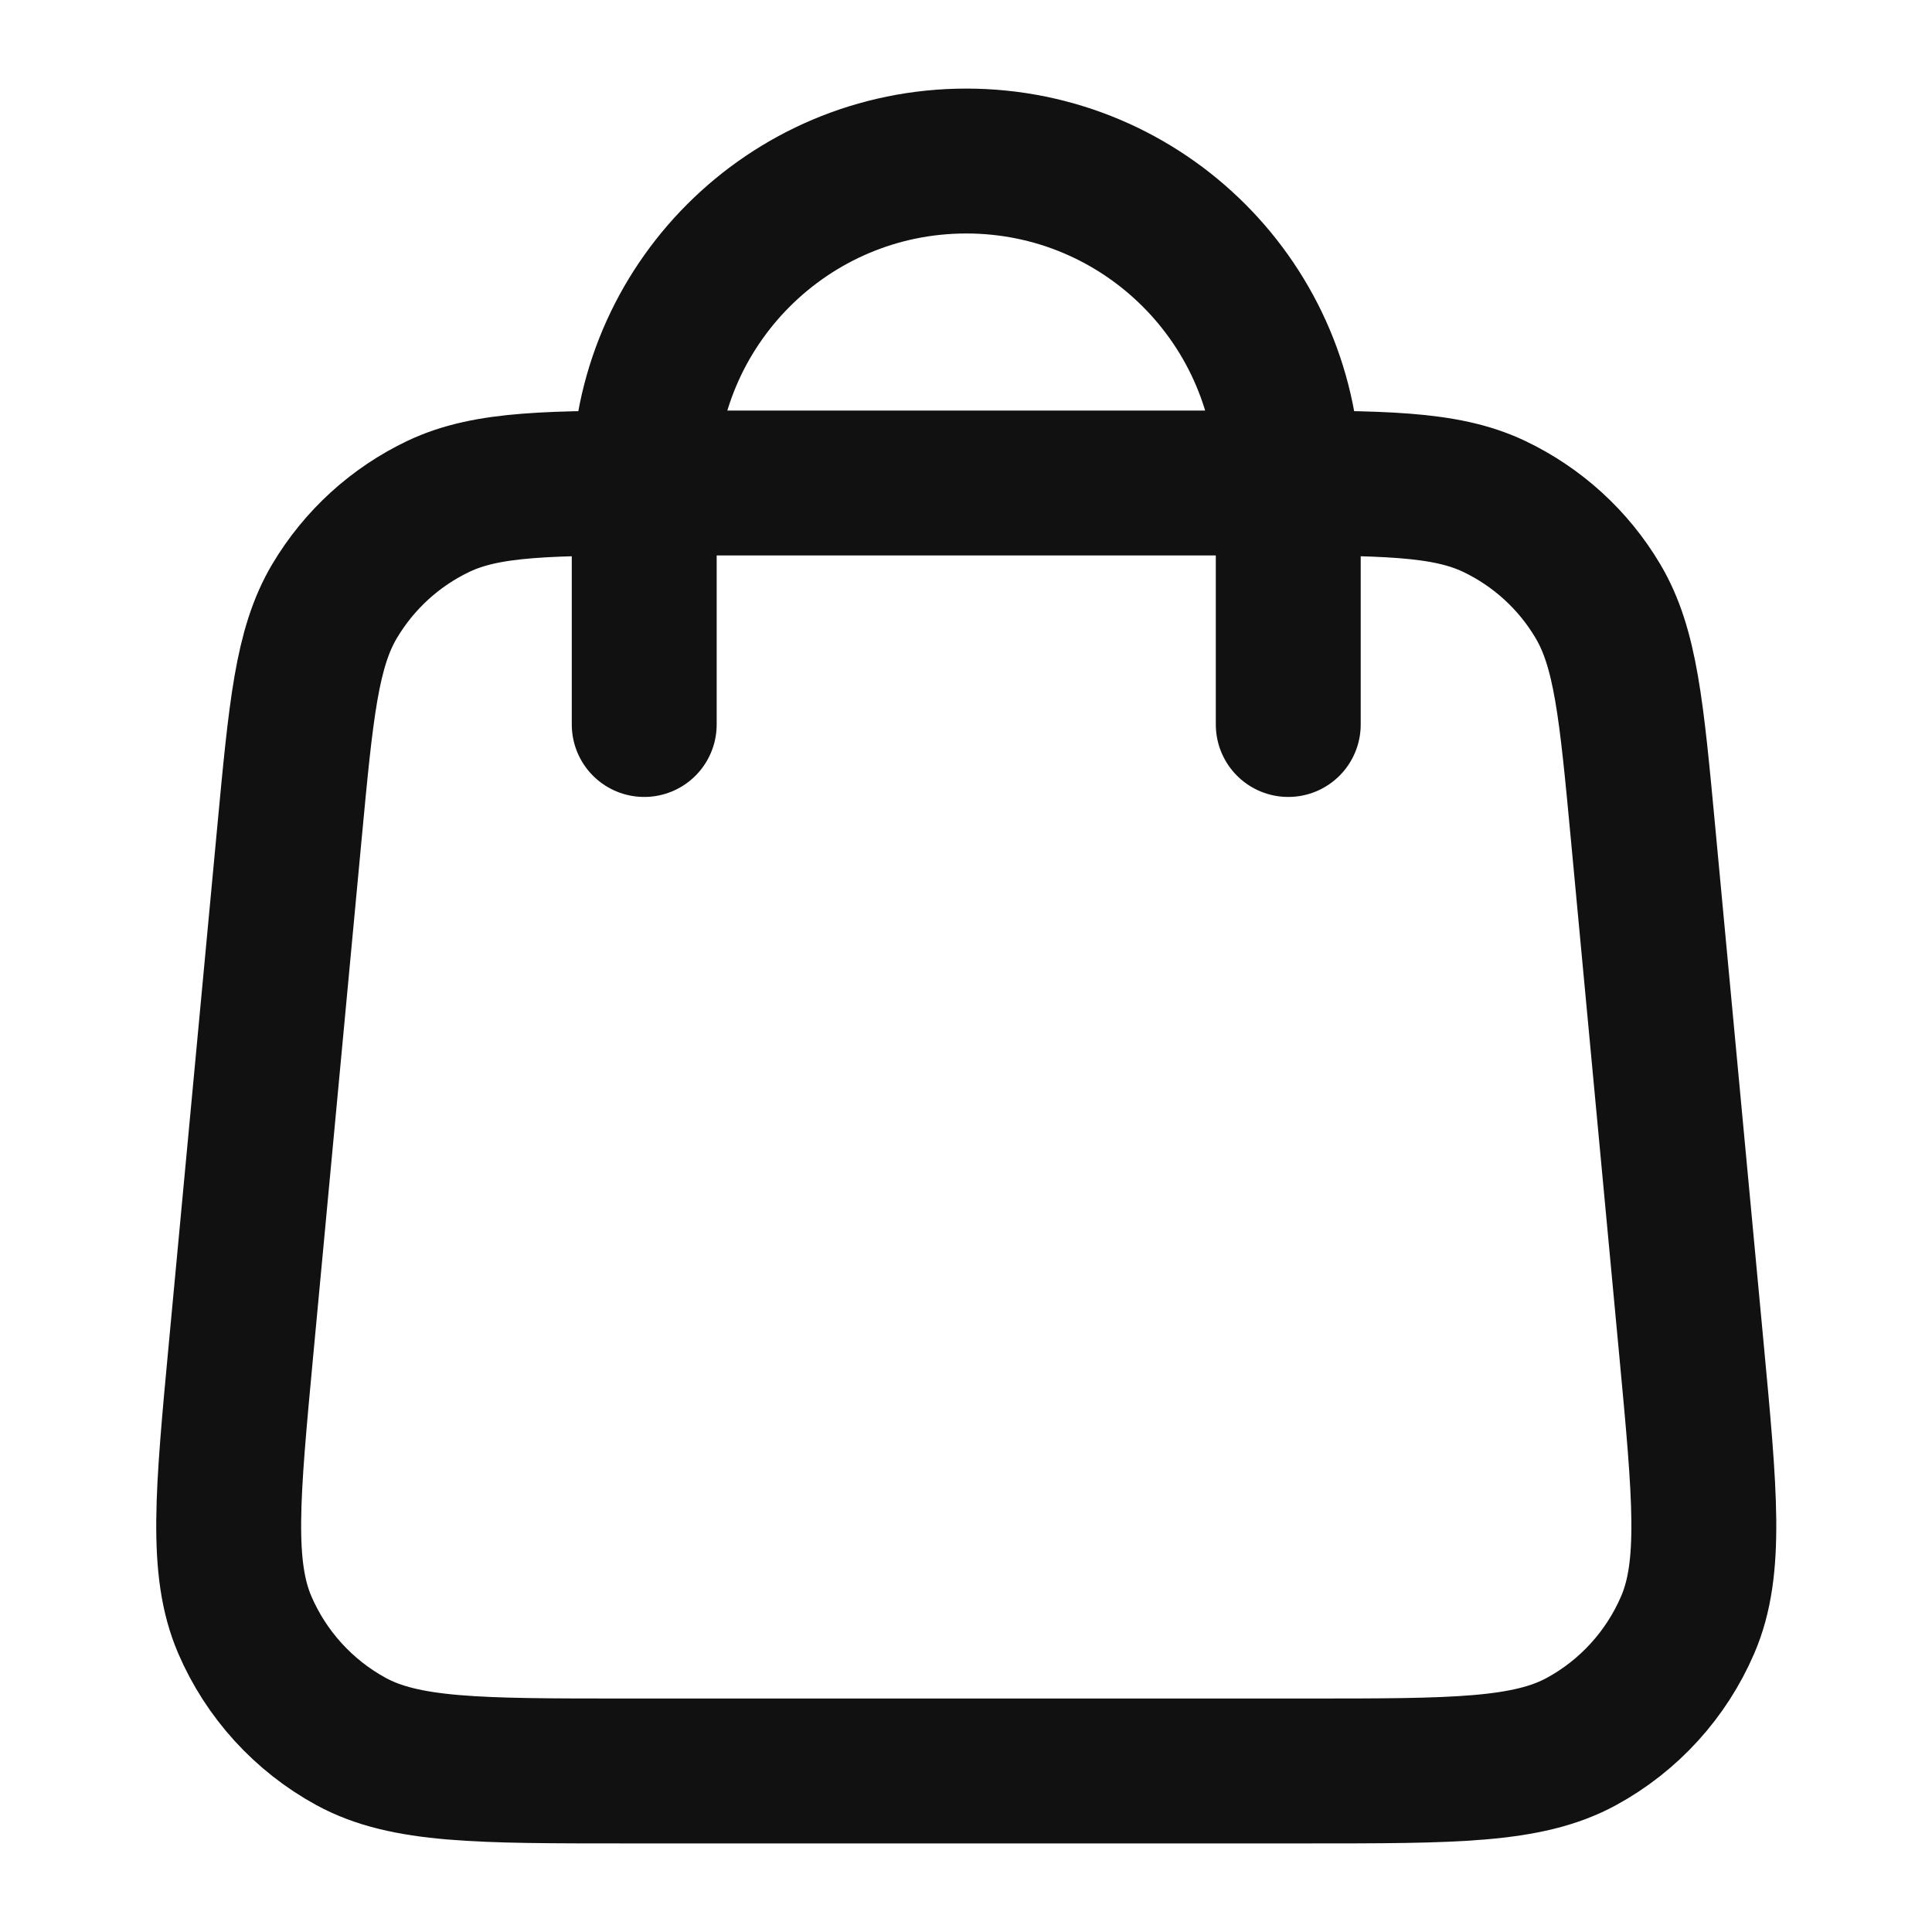 <svg width="20" height="20" viewBox="0 0 20 20" fill="none" xmlns="http://www.w3.org/2000/svg">
<path d="M13.336 7.5V5C13.336 3.159 11.844 1.667 10.003 1.667C8.162 1.667 6.669 3.159 6.669 5V7.5M2.996 8.626L2.496 13.96C2.354 15.476 2.283 16.234 2.534 16.82C2.755 17.334 3.143 17.76 3.634 18.028C4.194 18.333 4.955 18.333 6.478 18.333H13.527C15.05 18.333 15.811 18.333 16.371 18.028C16.863 17.76 17.25 17.334 17.471 16.82C17.723 16.234 17.651 15.476 17.509 13.96L17.009 8.626C16.889 7.346 16.829 6.706 16.541 6.222C16.288 5.795 15.913 5.454 15.465 5.241C14.956 5 14.313 5 13.027 5L6.978 5C5.692 5 5.049 5 4.54 5.241C4.092 5.454 3.718 5.795 3.464 6.222C3.176 6.706 3.116 7.346 2.996 8.626Z" stroke="#111111" stroke-width="1.5" stroke-linecap="round" stroke-linejoin="round"/>
</svg>
